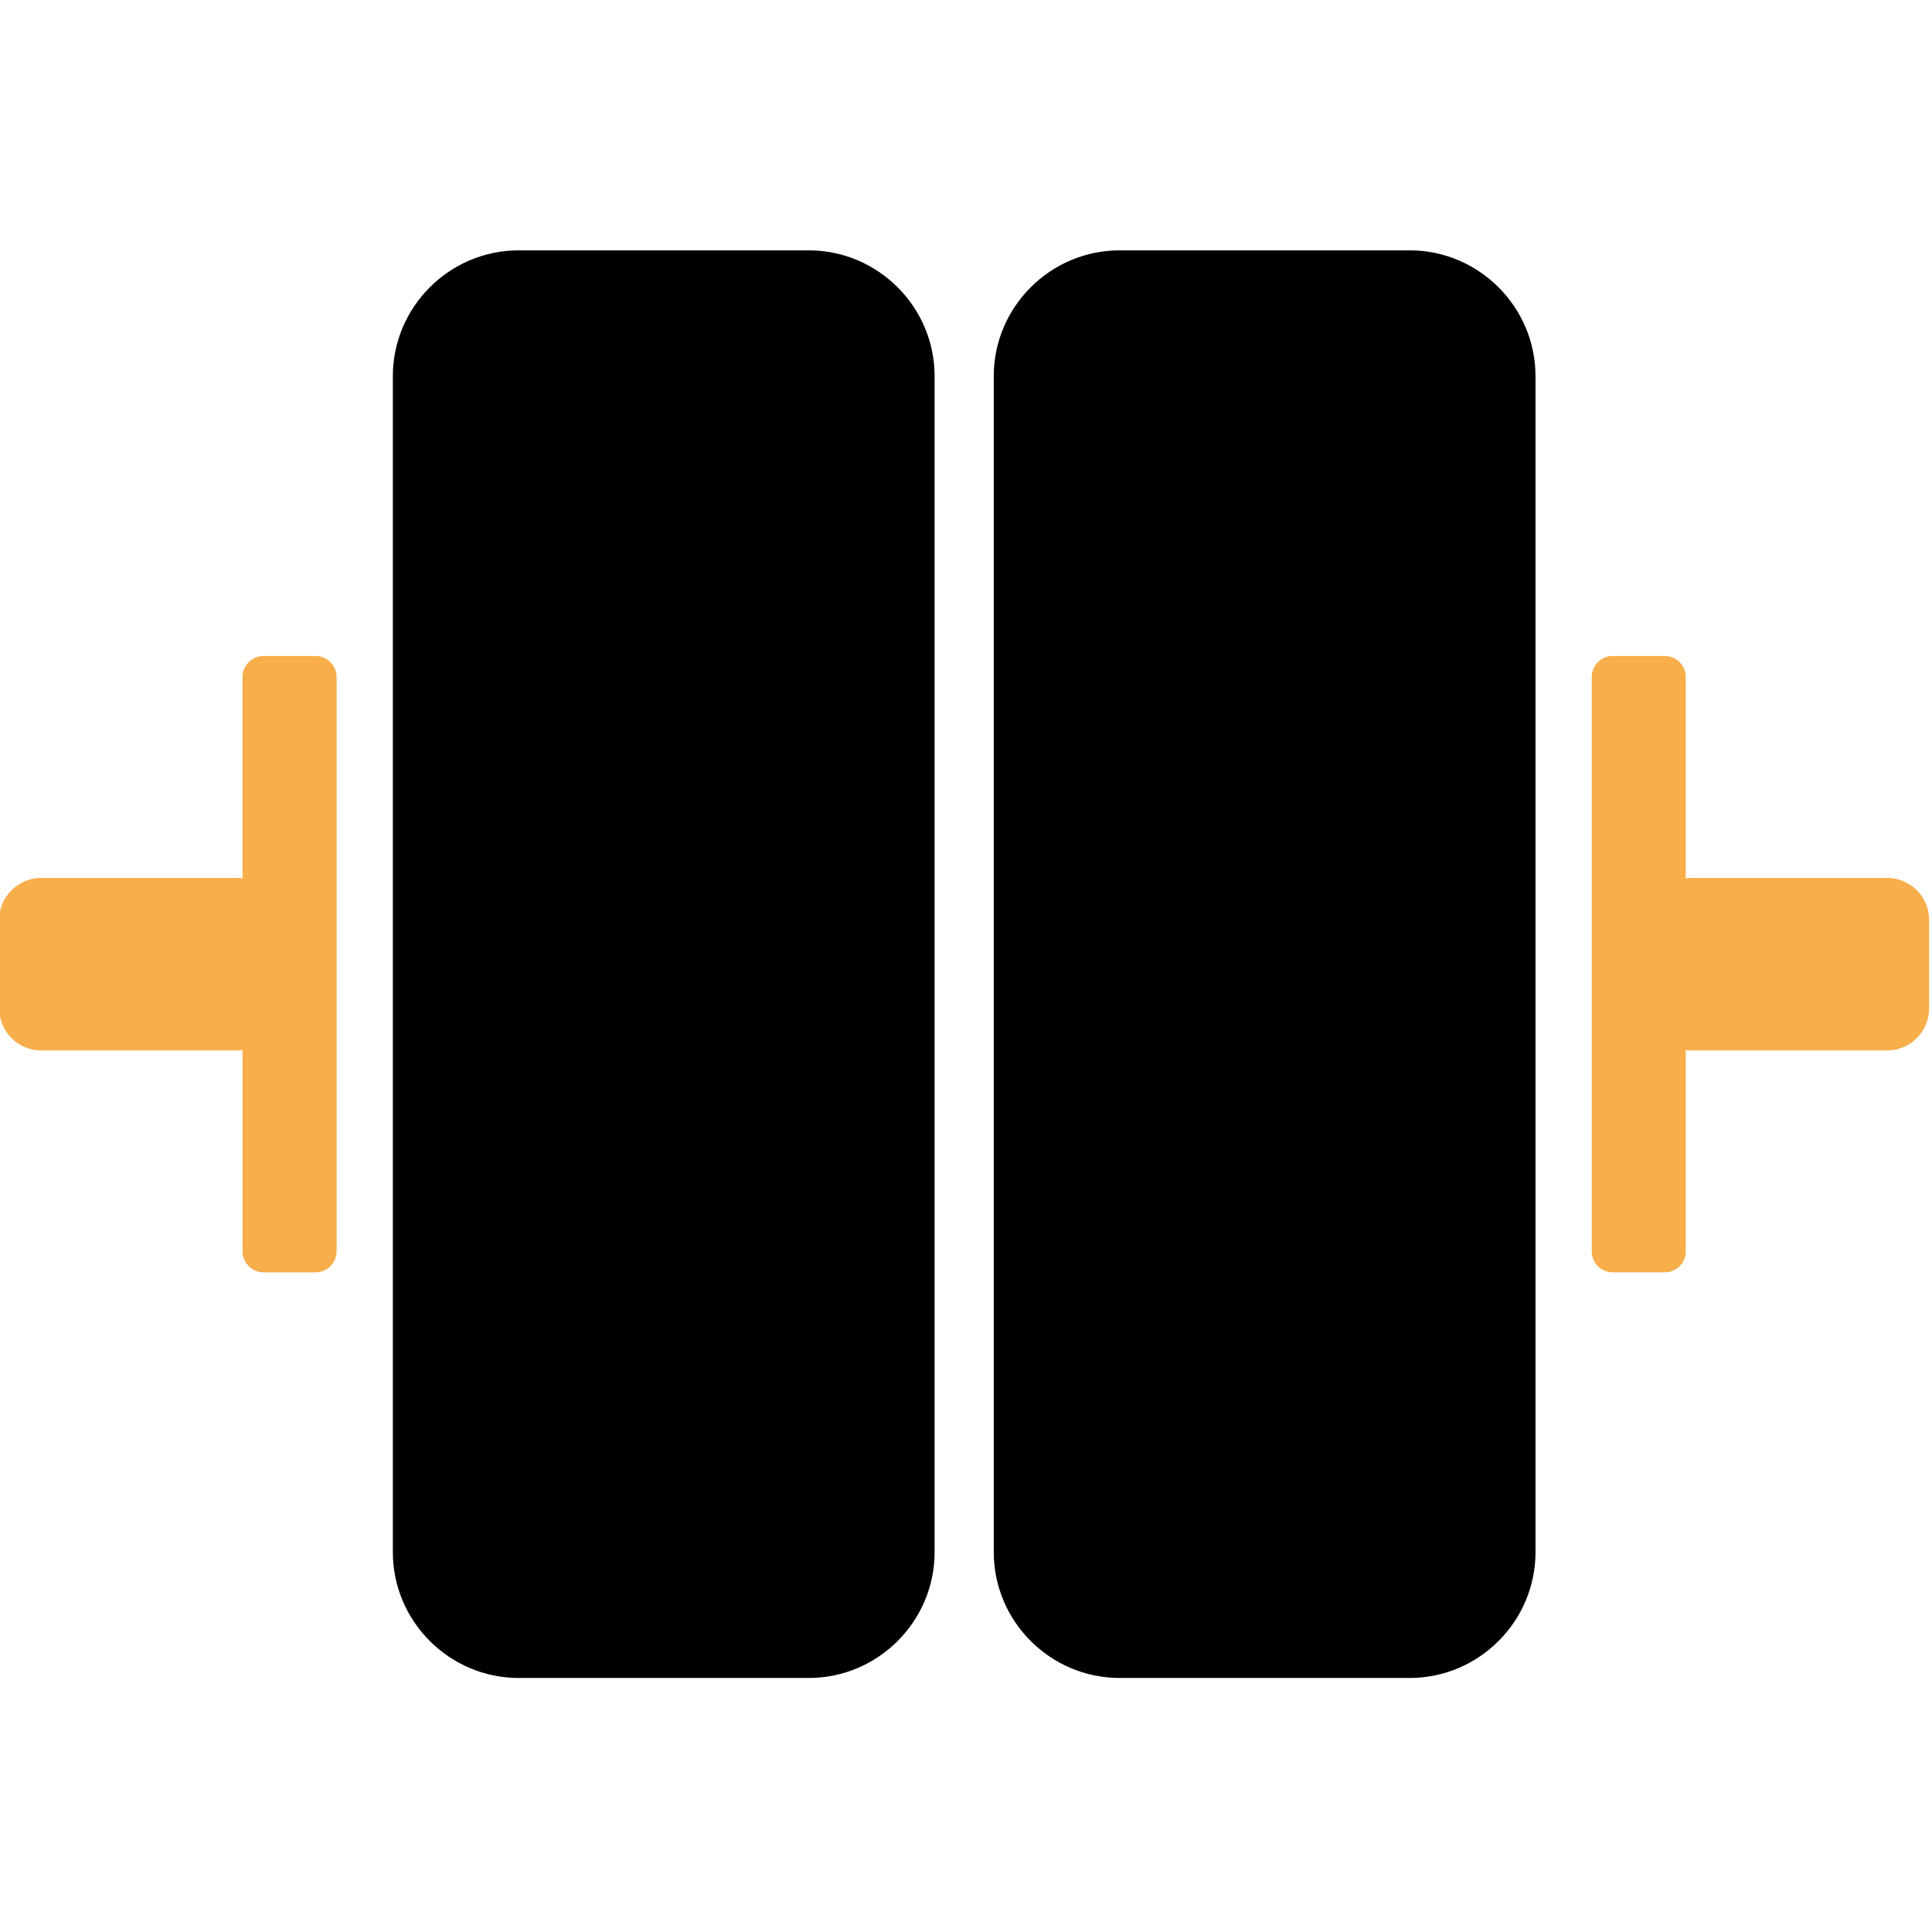 <?xml version="1.0" encoding="utf-8"?>
<!-- Generator: Adobe Illustrator 15.1.0, SVG Export Plug-In  -->
<!DOCTYPE svg PUBLIC "-//W3C//DTD SVG 1.1//EN" "http://www.w3.org/Graphics/SVG/1.1/DTD/svg11.dtd">
<svg version="1.1"
	 xmlns="http://www.w3.org/2000/svg" xmlns:xlink="http://www.w3.org/1999/xlink" xmlns:a="http://ns.adobe.com/AdobeSVGViewerExtensions/3.0/"
	 x="0px" y="0px" width="142px" height="142px" viewBox="0.058 -18.401 142 142" enable-background="new 0.058 -18.401 142 142"
	 xml:space="preserve">
<defs>
</defs>
<path d="M68.75,95.683c0,5.083-4.163,9.245-9.245,9.245H38.178c-5.085,0-9.246-4.162-9.246-9.245V9.245
	C28.932,4.16,33.092,0,38.178,0h21.327c5.083,0,9.245,4.16,9.245,9.245V95.683z"/>
<path d="M112.916,95.683c0,5.083-4.161,9.245-9.246,9.245H82.343c-5.084,0-9.245-4.162-9.245-9.245V9.245
	C73.098,4.16,77.259,0,82.343,0h21.326c5.085,0,9.246,4.16,9.246,9.245V95.683z"/>
<path fill="#F7AE4B" d="M23.256,29.814h-3.832c-0.847,0-1.54,0.693-1.54,1.541v14.801c-0.112-0.012-0.222-0.032-0.338-0.032H3.083
	C1.386,46.124,0,47.51,0,49.203v6.521c0,1.695,1.386,3.083,3.083,3.083h14.464c0.116,0,0.226-0.024,0.338-0.034v14.802
	c0,0.846,0.693,1.542,1.54,1.542h3.832c0.849,0,1.542-0.696,1.542-1.542V31.355C24.798,30.508,24.104,29.814,23.256,29.814"/>
<path fill="#F7AE4B" d="M138.763,46.123h-14.462c-0.115,0-0.228,0.021-0.34,0.033V31.355c0-0.847-0.691-1.542-1.539-1.542h-3.834
	c-0.848,0-1.539,0.695-1.539,1.542v42.219c0,0.846,0.691,1.542,1.539,1.542h3.834c0.848,0,1.539-0.696,1.539-1.542V58.772
	c0.112,0.01,0.225,0.034,0.34,0.034h14.462c1.696,0,3.084-1.388,3.084-3.083v-6.521C141.847,47.509,140.459,46.123,138.763,46.123"
	/>
</svg>
